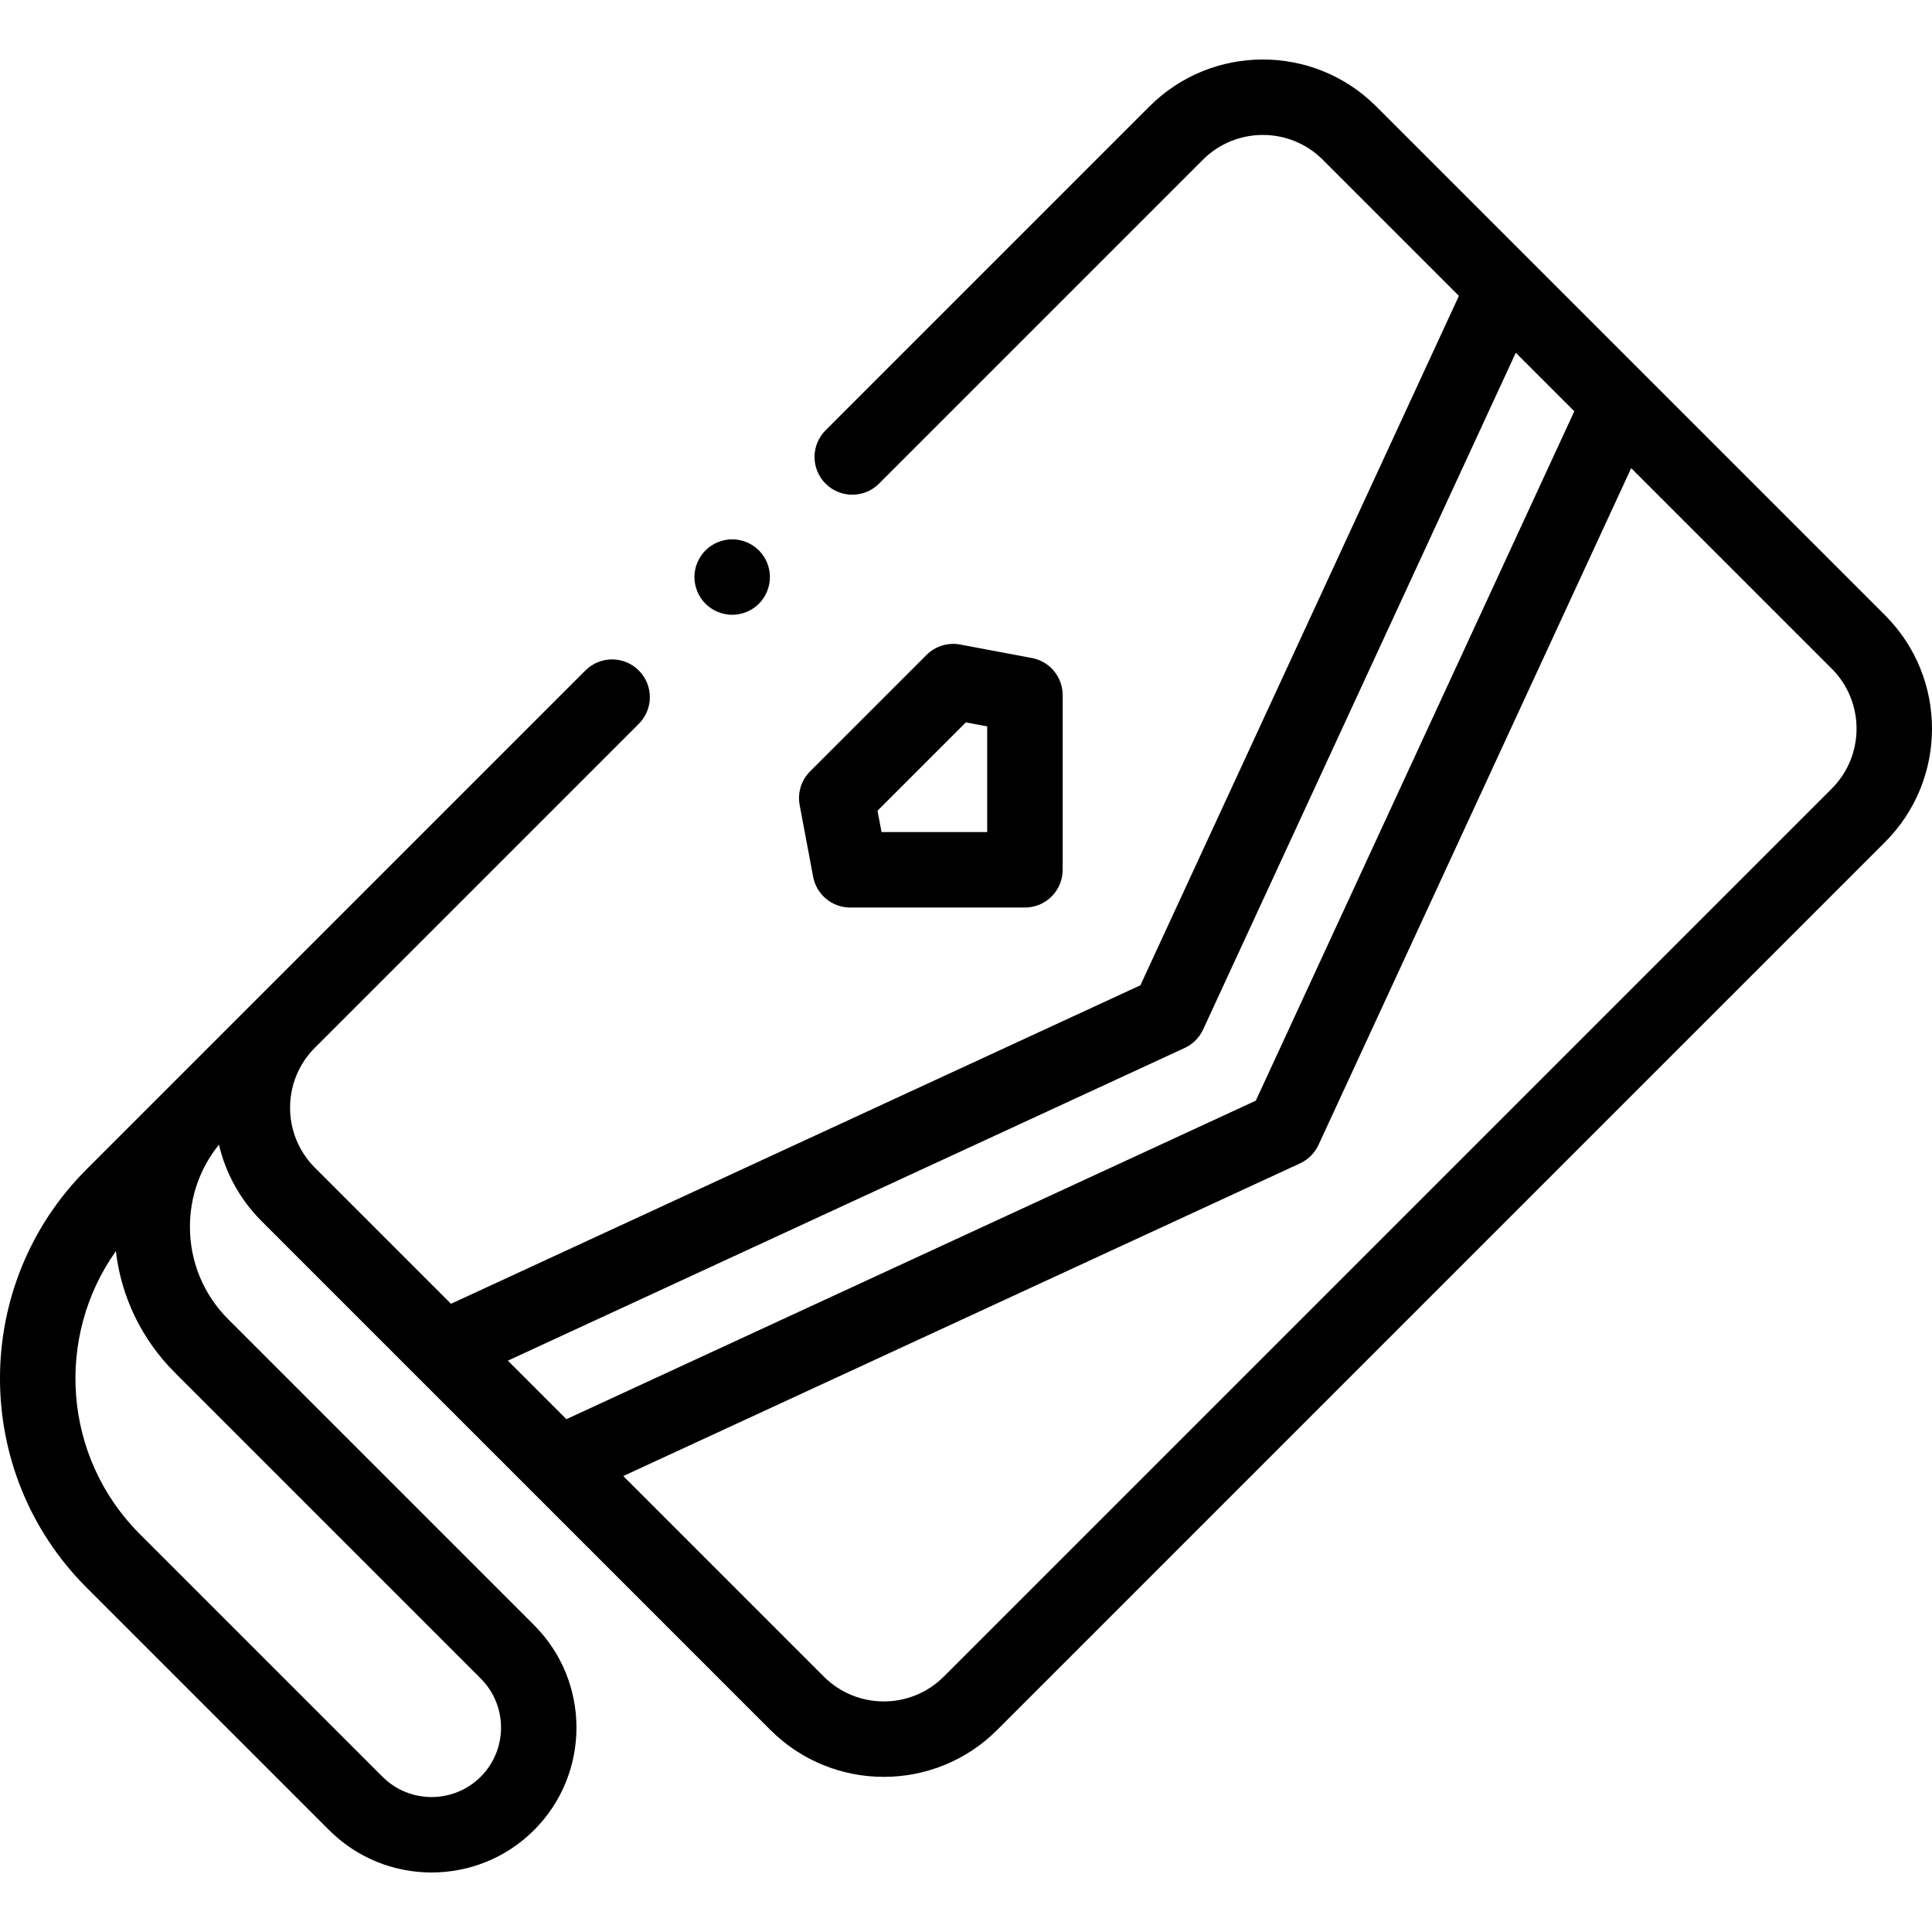 <?xml version="1.0" encoding="UTF-8"?> <svg xmlns="http://www.w3.org/2000/svg" id="Capa_1" height="512" viewBox="0 0 511.943 511.943" width="512"><g id="XMLID_1731_"><g id="XMLID_703_"><path id="XMLID_717_" d="m499.525 163.057-134.871-134.871c-16.556-16.556-43.497-16.557-60.056 0l-85.833 85.833c-3.905 3.905-3.905 10.237 0 14.143 3.905 3.904 10.237 3.904 14.142 0l85.834-85.833c8.759-8.76 23.012-8.76 31.771 0l36.073 36.072-84.4 182.679-182.678 84.398-36.072-36.072c-8.76-8.76-8.76-23.012 0-31.771l85.833-85.833c3.906-3.905 3.906-10.237 0-14.143-3.905-3.904-10.237-3.904-14.143 0l-132.225 132.226c-30.534 30.534-30.534 80.217 0 110.752l64.306 64.306c7.488 7.487 17.323 11.231 27.159 11.231 9.835 0 19.67-3.744 27.158-11.231 14.975-14.976 14.975-39.342 0-54.317l-81.046-81.046c-6.542-6.542-10.146-15.241-10.146-24.494 0-8.018 2.707-15.619 7.687-21.763 1.748 7.417 5.501 14.453 11.273 20.226l134.871 134.87c8.279 8.278 19.153 12.418 30.028 12.418s21.75-4.14 30.028-12.418l235.307-235.306c16.557-16.557 16.557-43.499 0-60.056zm-372.145 281.711c7.177 7.177 7.177 18.855 0 26.032s-18.855 7.178-26.032 0l-64.306-64.306c-20.38-20.38-22.493-52.214-6.338-74.969 1.418 12.159 6.844 23.41 15.63 32.197zm186.534-167.076c2.156-.996 3.887-2.728 4.884-4.884l82.856-179.338 15.508 15.508-84.399 182.679-182.678 84.398-15.508-15.508zm171.469-68.721-235.306 235.305c-8.758 8.76-23.012 8.761-31.771 0l-53.151-53.151 179.338-82.856c2.156-.996 3.887-2.728 4.884-4.884l82.856-179.338 53.152 53.151c8.757 8.76 8.757 23.013-.002 31.773z"></path><path id="XMLID_723_" d="m215.469 232.329c.889 4.728 5.018 8.151 9.828 8.151h46.29c5.523 0 10-4.478 10-10v-46.29c0-4.81-3.424-8.938-8.151-9.828l-19.005-3.574c-3.246-.611-6.584.421-8.92 2.756l-30.86 30.86c-2.335 2.336-3.367 5.674-2.756 8.92zm40.451-40.91 5.667 1.065v27.996h-27.996l-1.066-5.666z"></path><path id="XMLID_724_" d="m194.013 162.909c2.64 0 5.21-1.069 7.08-2.93 1.86-1.86 2.92-4.44 2.92-7.07s-1.06-5.21-2.92-7.069c-1.87-1.86-4.44-2.931-7.08-2.931-2.63 0-5.21 1.07-7.07 2.931-1.86 1.859-2.93 4.439-2.93 7.069s1.07 5.21 2.93 7.07c1.86 1.861 4.44 2.93 7.07 2.93z"></path></g></g></svg> 